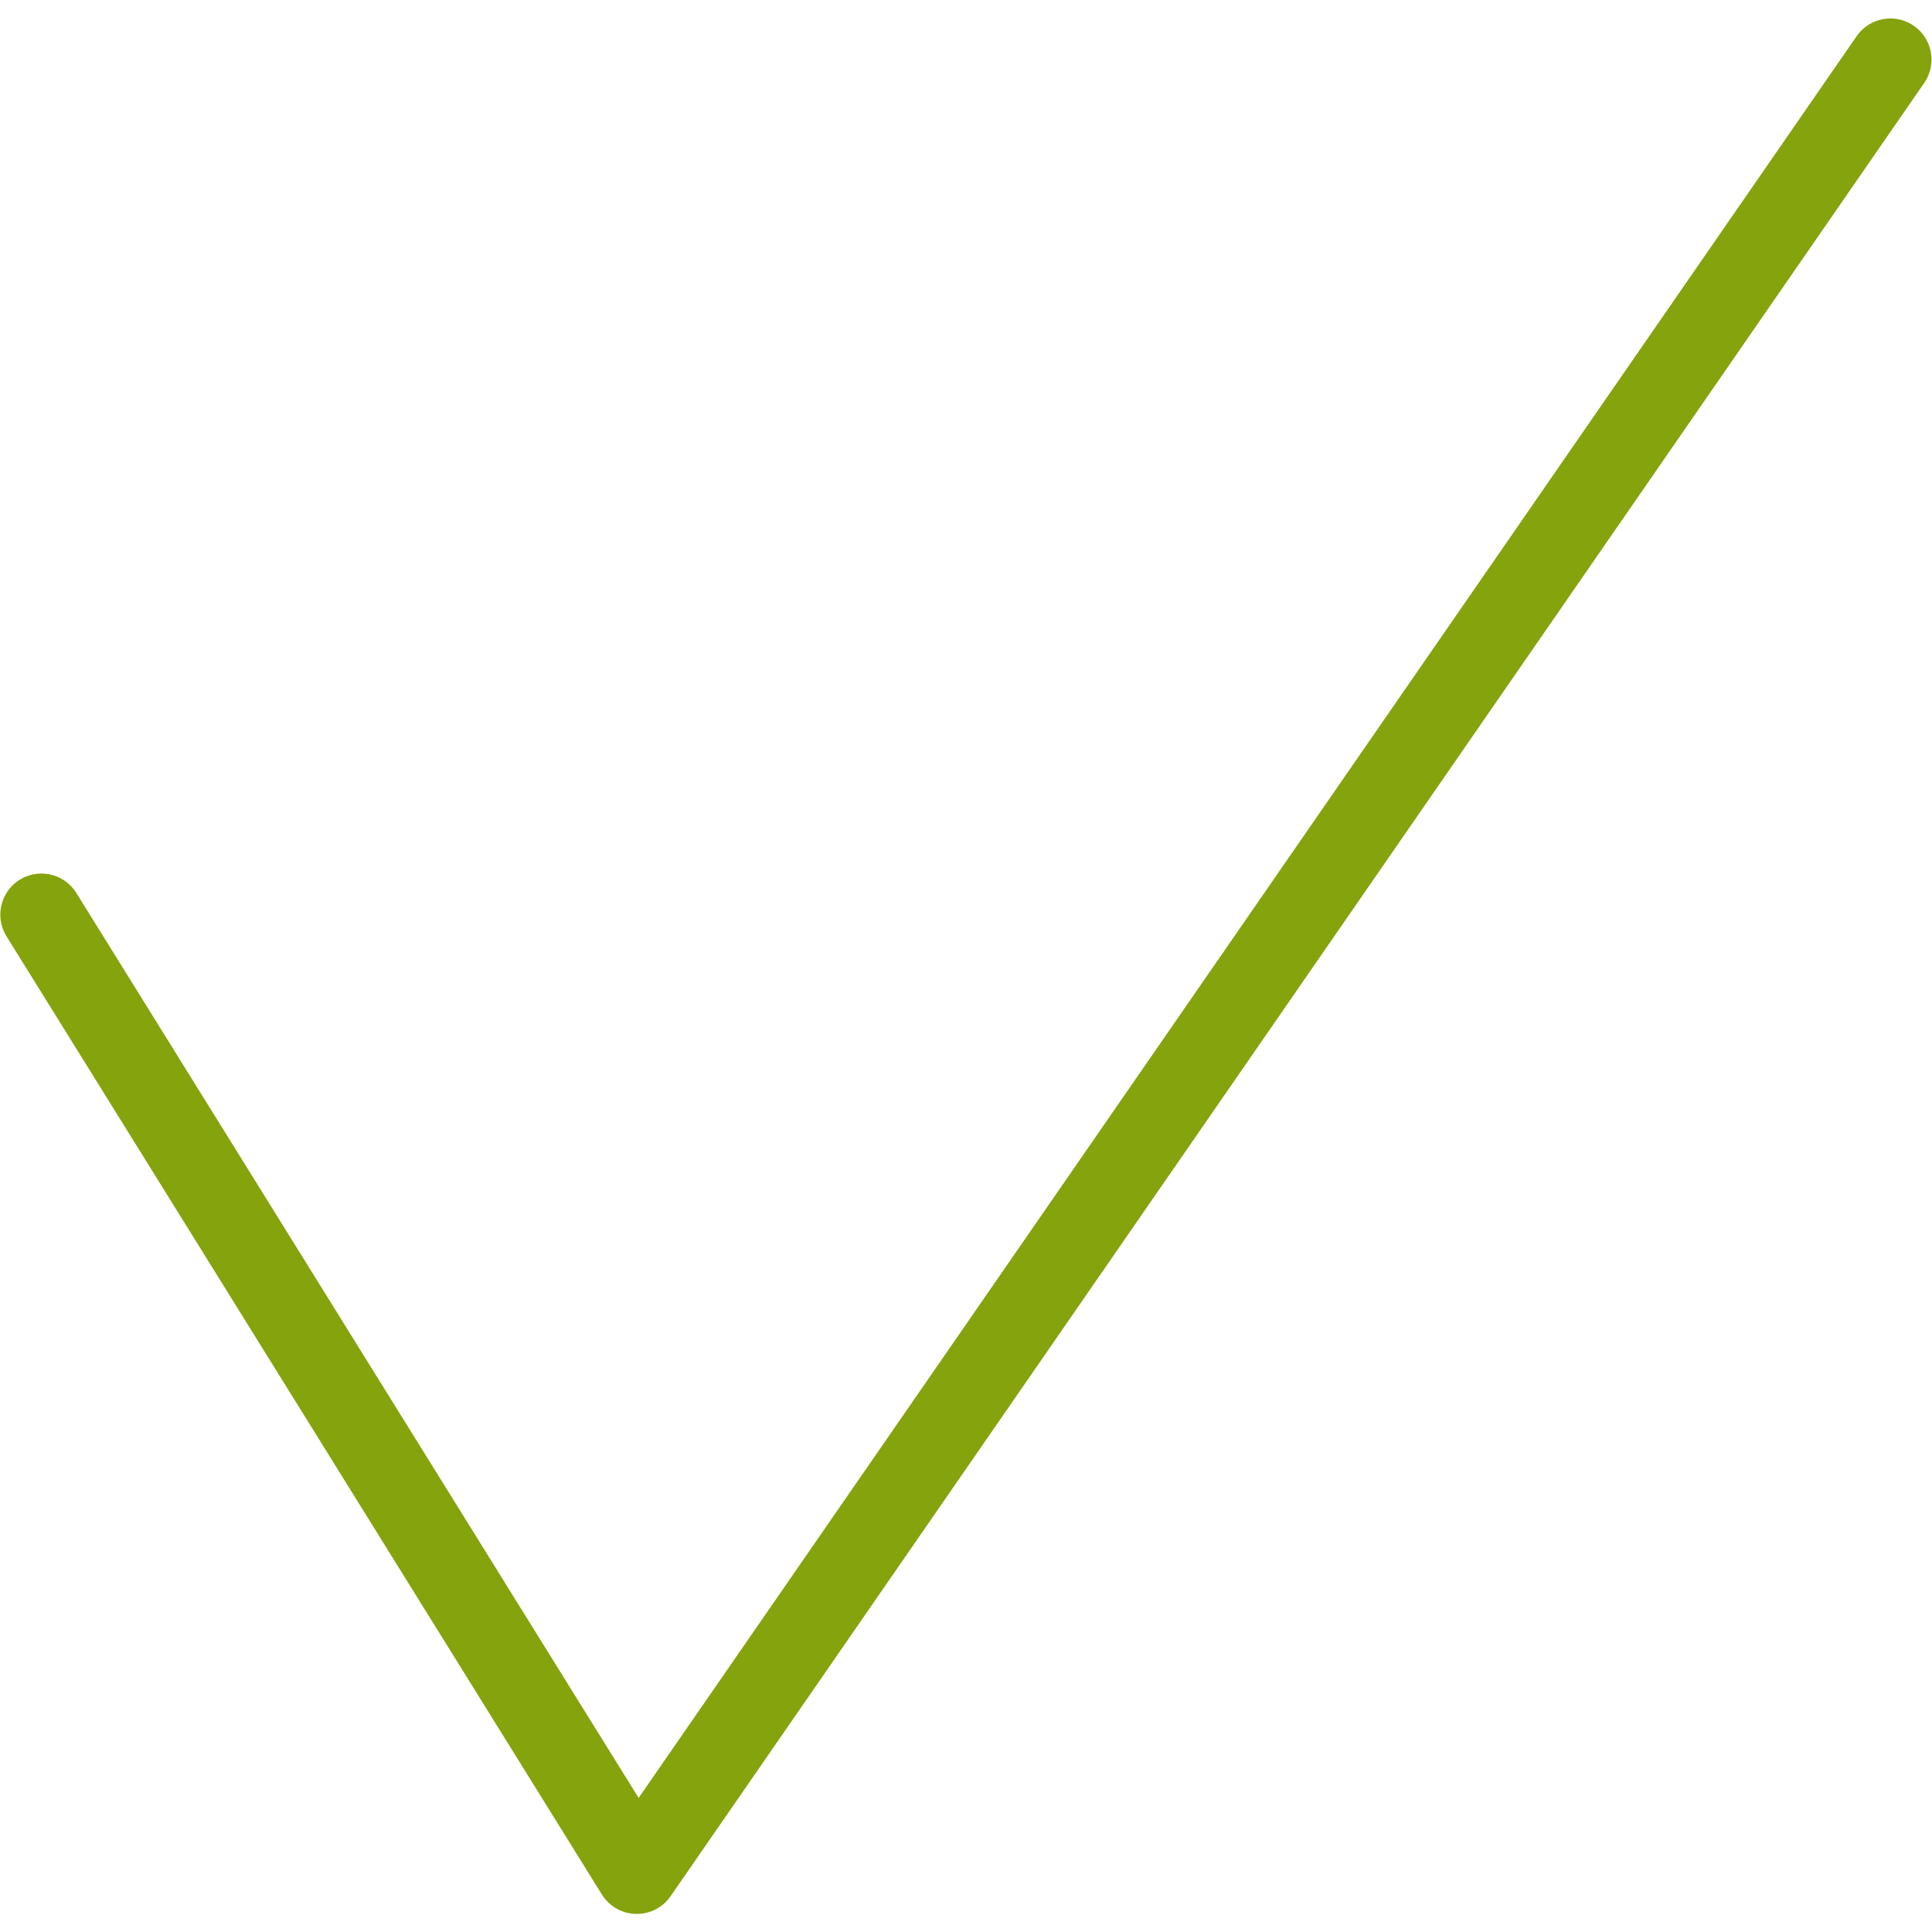 <?xml version="1.0" encoding="UTF-8"?> <svg xmlns="http://www.w3.org/2000/svg" version="1.1" viewBox="0 0 47.02 47.02"><g id="a" transform="translate(-.412 -.39)" style="stroke:#84a30d"><g style="stroke:#84a30d"><polyline class="st15" points="1.42 22.65 15.91 45.97 46.42 1.84" style="fill:none;stroke-linecap:round;stroke-linejoin:round;stroke-miterlimit:10;stroke-width:2;stroke:#84a30d"></polyline></g></g></svg> 